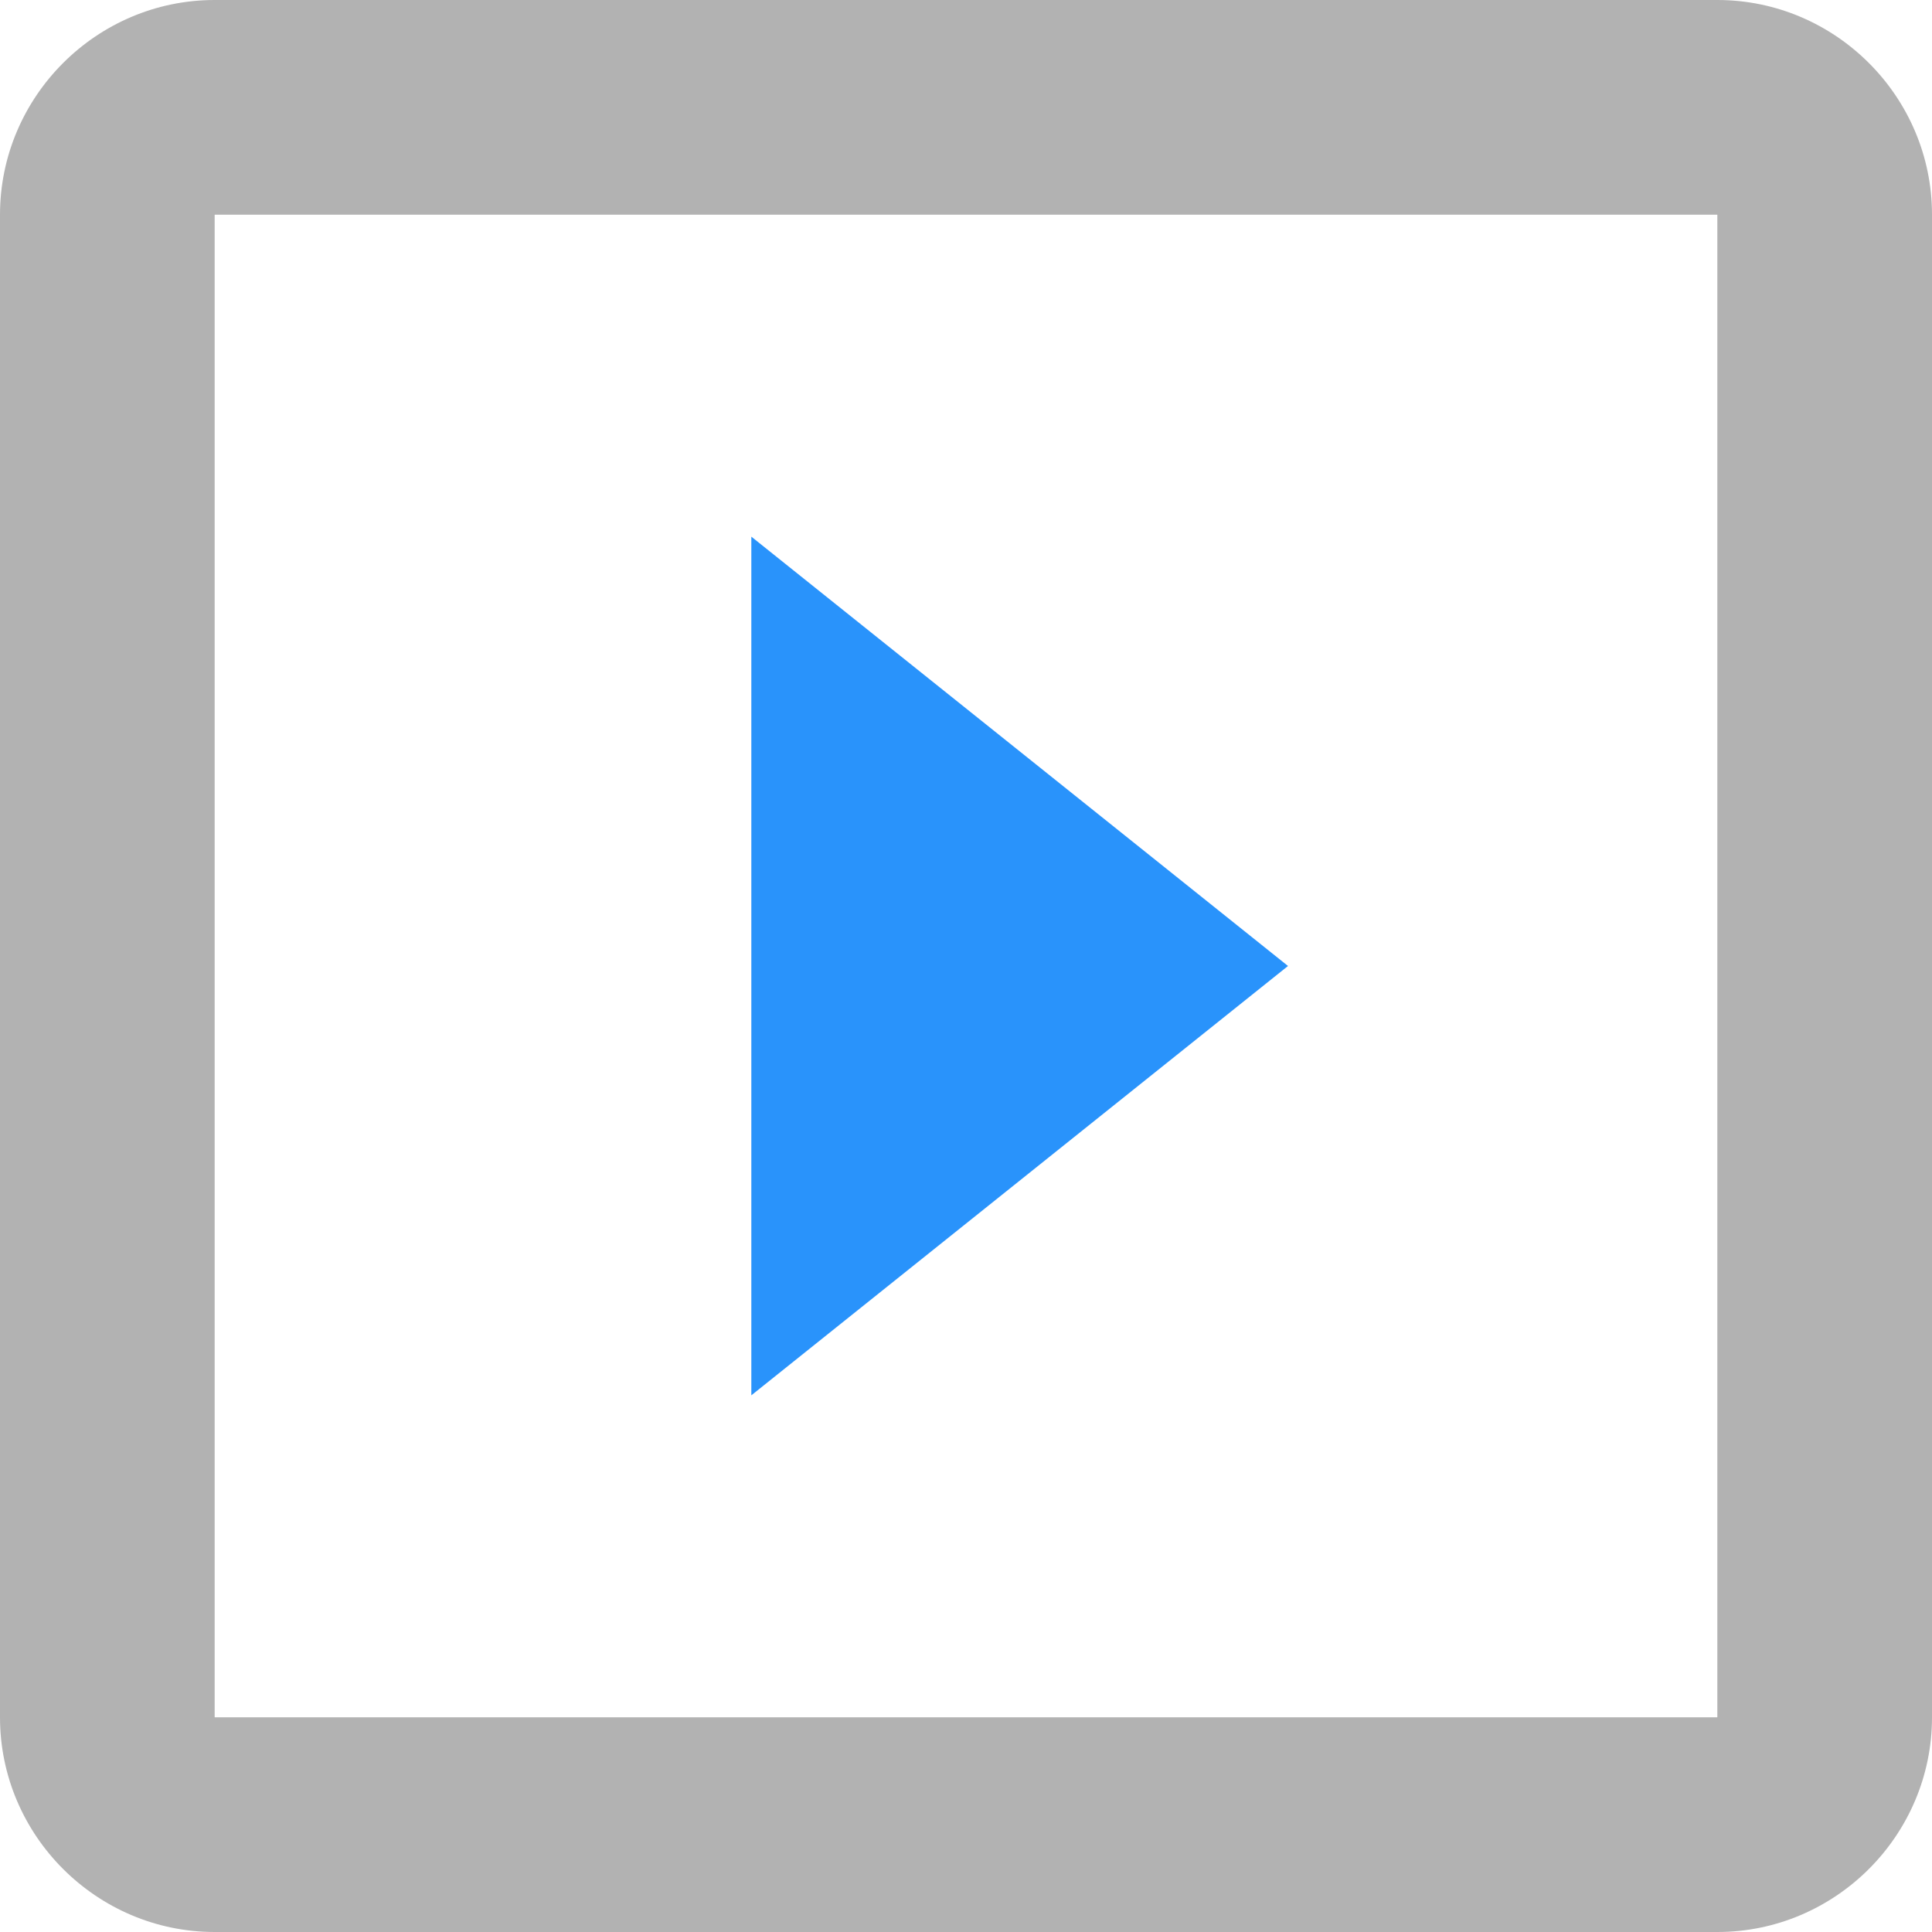 <?xml version="1.0" encoding="UTF-8"?>
<svg id="data" xmlns="http://www.w3.org/2000/svg" viewBox="0 0 28.8 28.8">
  <defs>
    <style>
      .cls-1 {
        fill: #b2b2b2;
      }

      .cls-2 {
        fill: #2993fb;
      }
    </style>
  </defs>
  <path class="cls-1" d="M25.6,0H3.2C1.44,0,0,1.44,0,3.2V25.6c0,1.76,1.44,3.2,3.2,3.2H25.6c1.76,0,3.2-1.44,3.2-3.2V3.2c0-1.76-1.44-3.2-3.2-3.2Zm0,25.6H3.2V3.2H25.6V25.6Z"/>
  <polygon class="cls-2" points="11.2 8 11.2 20.8 19.2 14.4 11.2 8"/>
</svg>